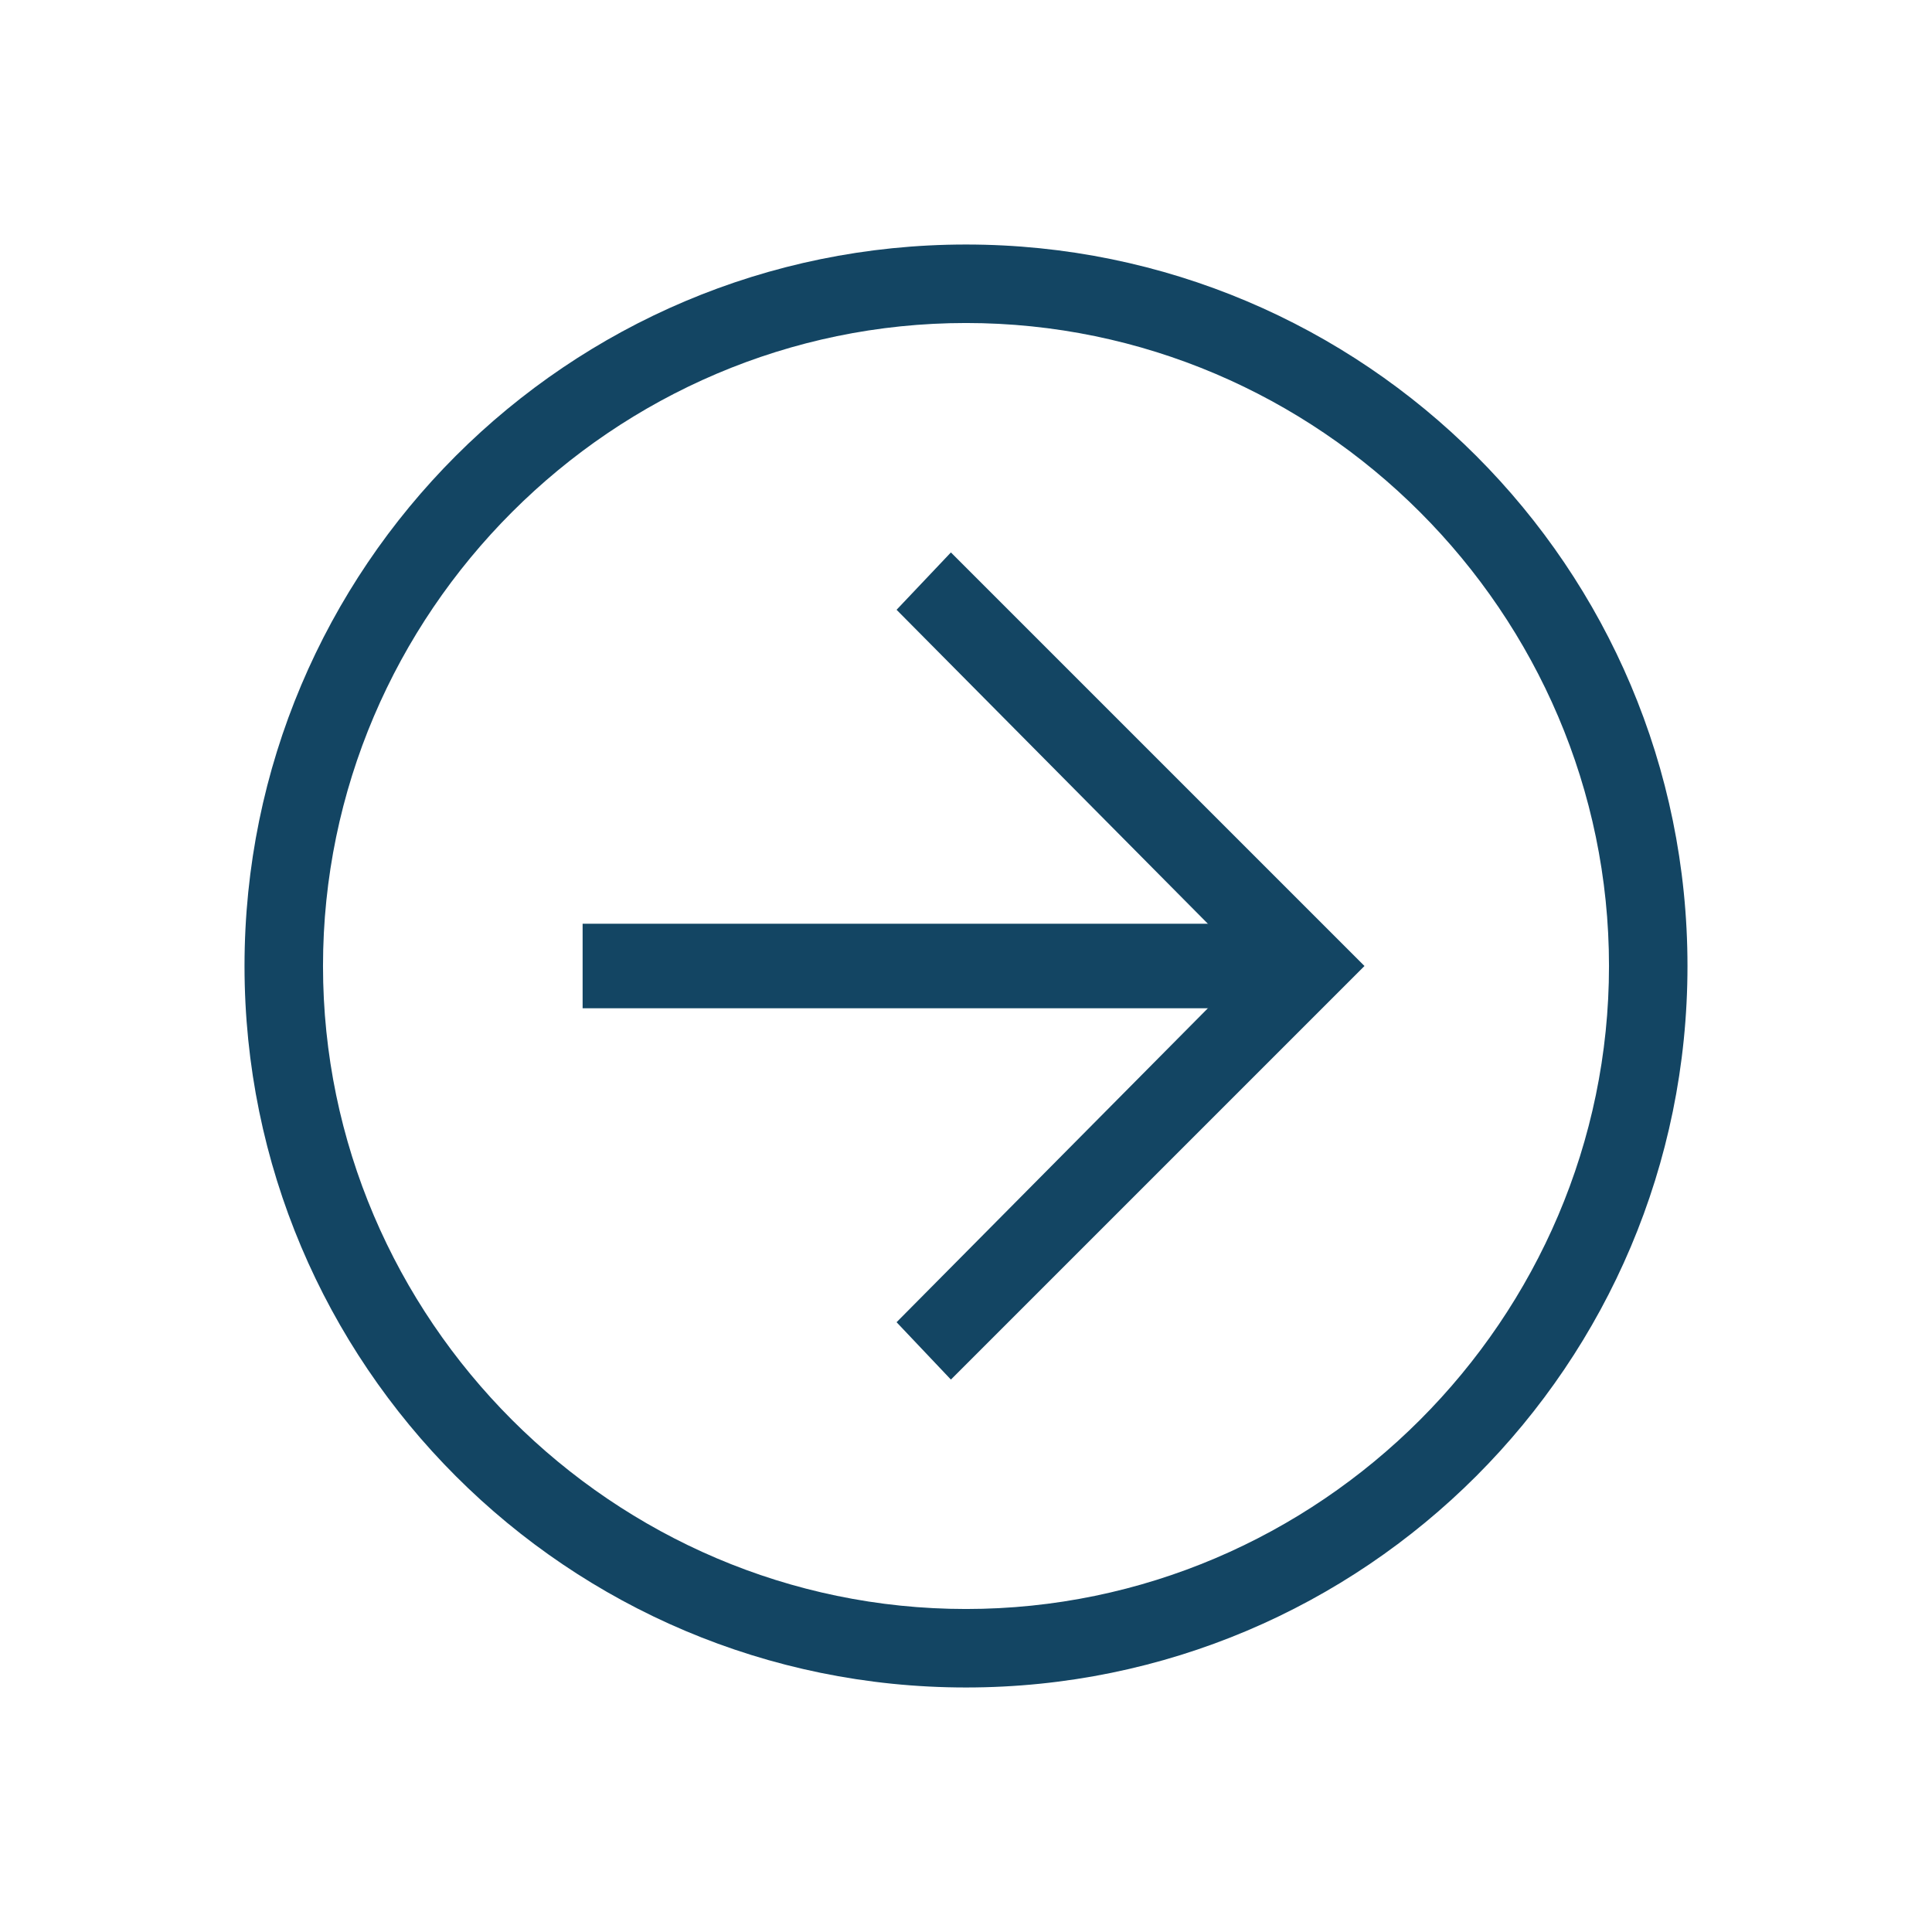 <svg xmlns="http://www.w3.org/2000/svg" enable-background="new 0 0 64 64" viewBox="0 0 64 64"><g transform="translate(28 328)"><path fill="#134563" d="M4-272.1c-13.2 0-23.9-10.7-23.9-23.9S-9.2-319.9 4-319.9s23.9 10.7 23.9 23.9S17.2-272.1 4-272.1zm0-45.2c-11.7 0-21.3 9.6-21.3 21.3s9.6 21.3 21.3 21.3 21.3-9.6 21.3-21.3-9.6-21.3-21.3-21.3z"/><path fill="#134563" d="m3.5-282.3-1.8-1.9L13.4-296 1.7-307.8l1.8-1.9L17.2-296 3.5-282.3"/><path fill="#134563" d="M15.3-294.6h-24v-2.8h24z"/></g></svg>